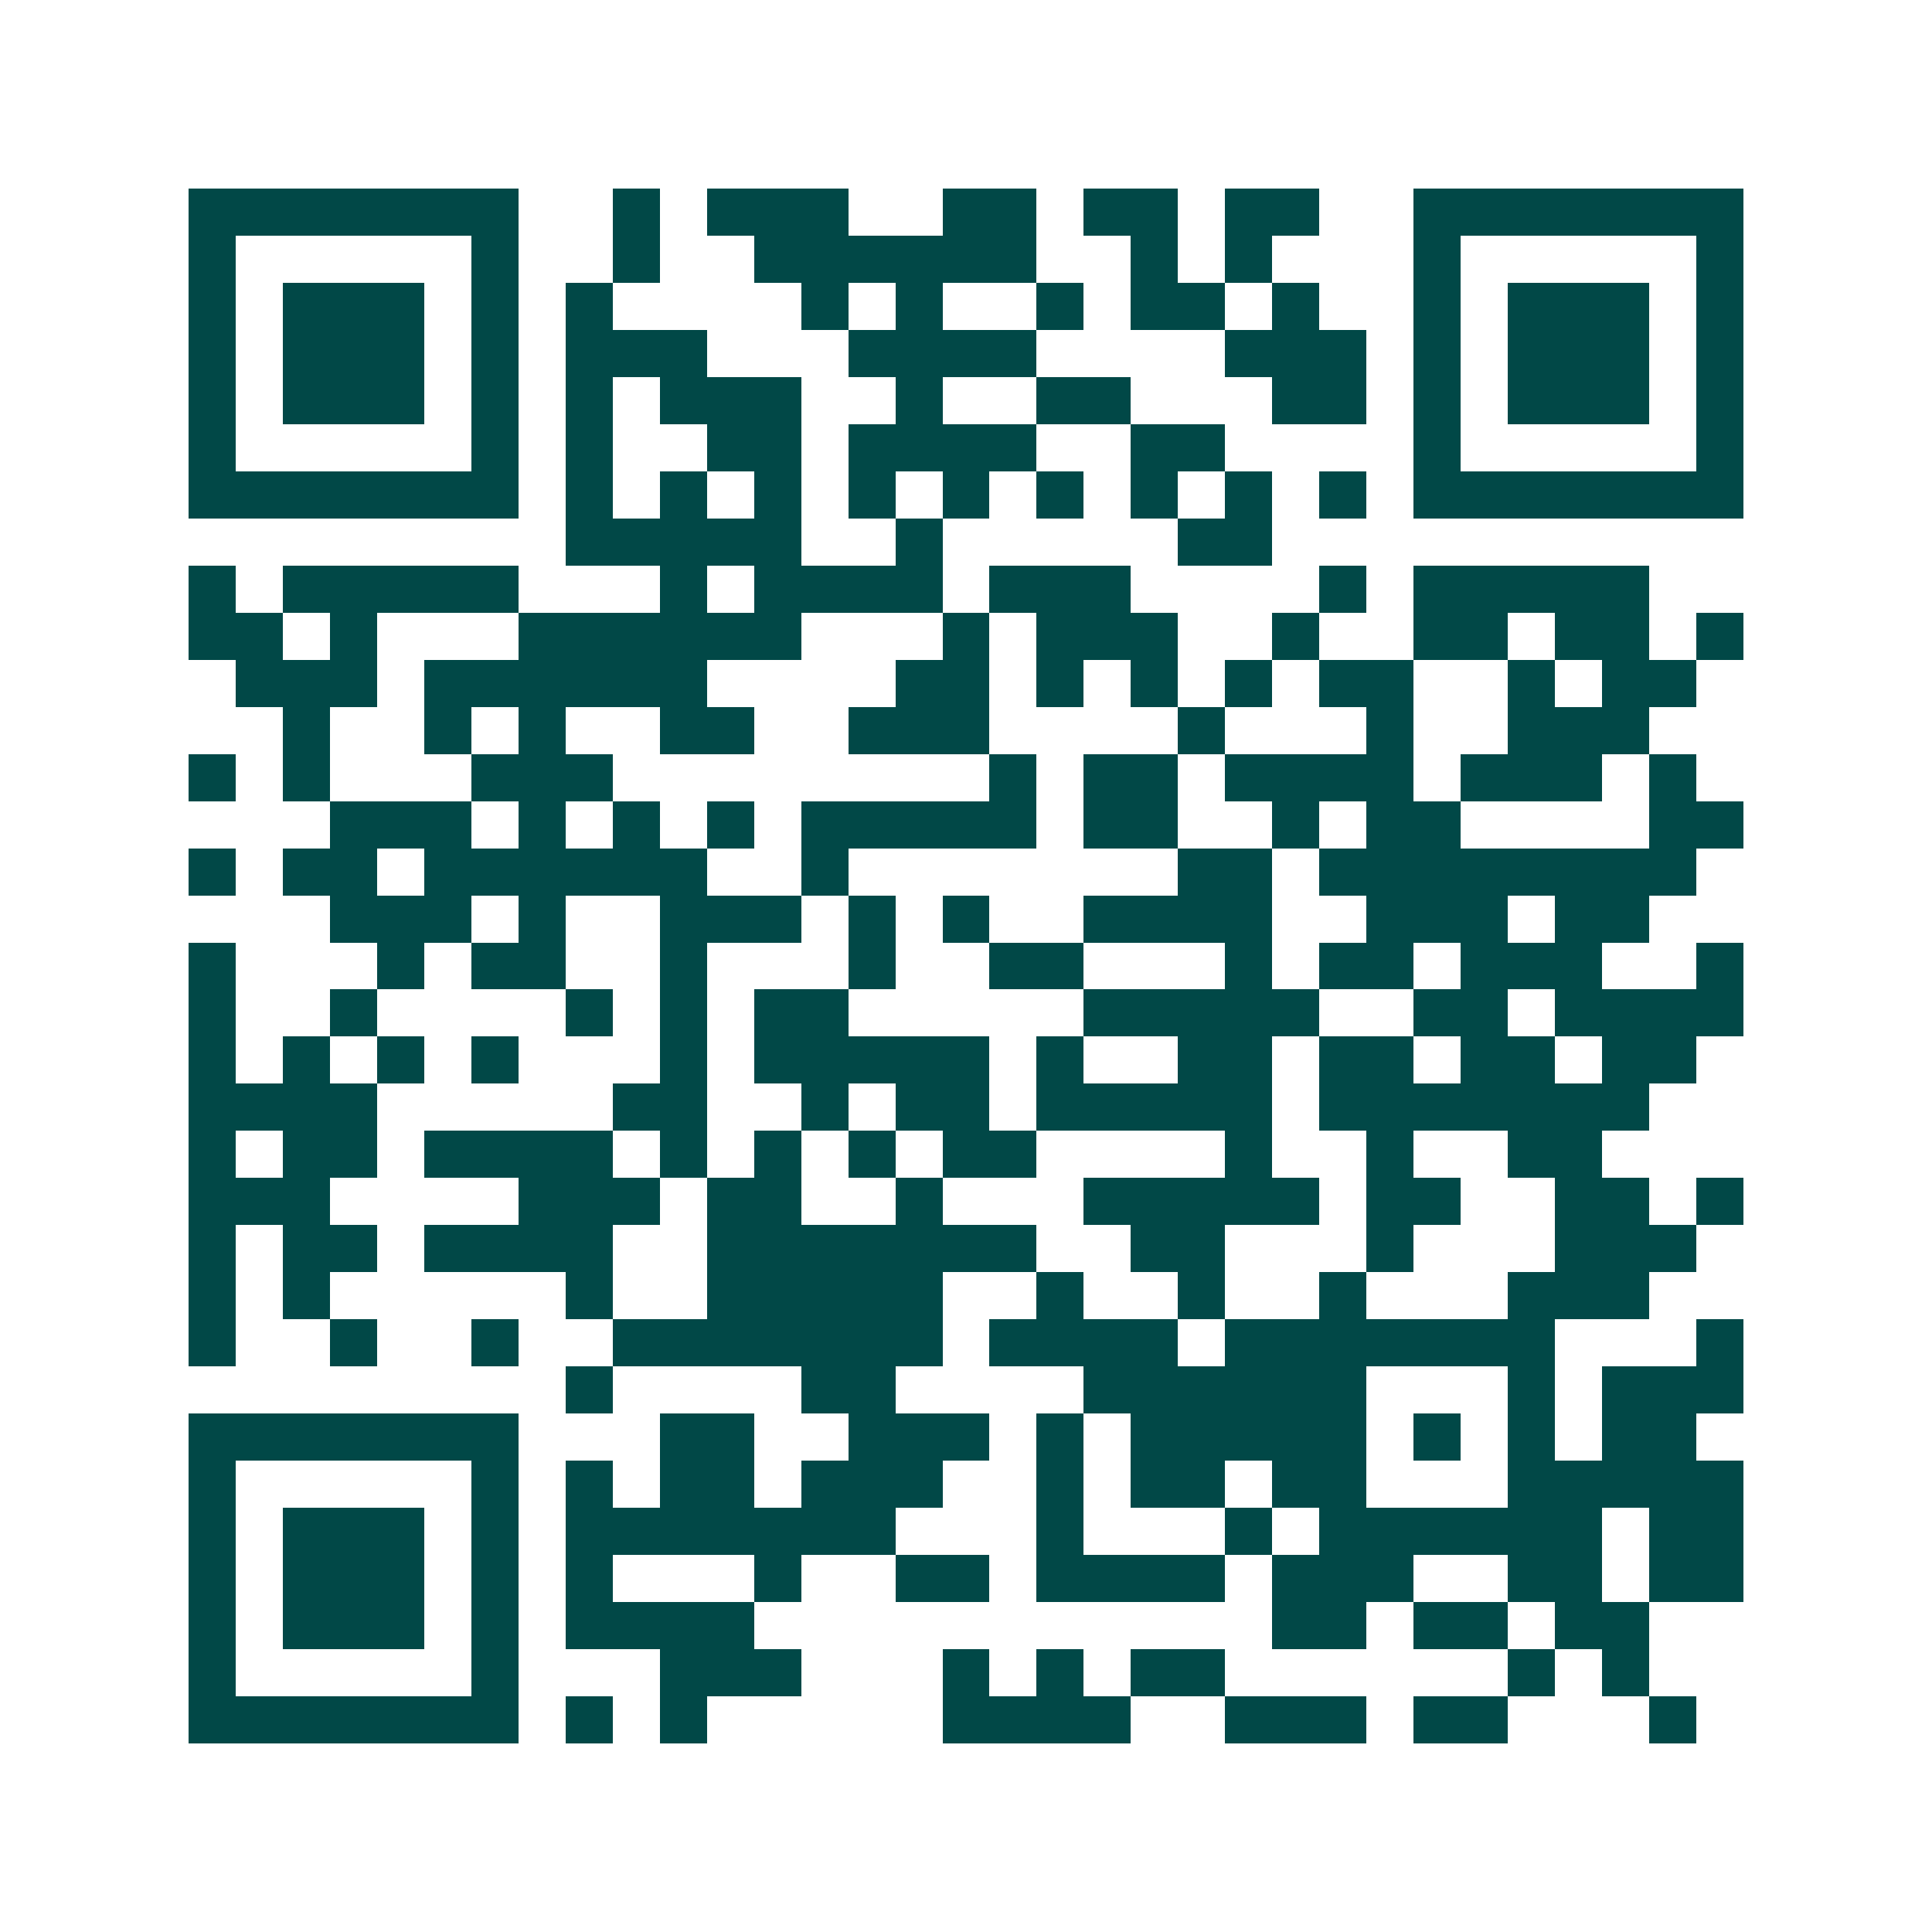 <svg xmlns="http://www.w3.org/2000/svg" width="200" height="200" viewBox="0 0 41 41" shape-rendering="crispEdges"><path fill="#ffffff" d="M0 0h41v41H0z"/><path stroke="#014847" d="M4 4.5h7m2 0h1m1 0h3m2 0h2m1 0h2m1 0h2m2 0h7M4 5.5h1m5 0h1m2 0h1m2 0h6m2 0h1m1 0h1m3 0h1m5 0h1M4 6.5h1m1 0h3m1 0h1m1 0h1m4 0h1m1 0h1m2 0h1m1 0h2m1 0h1m2 0h1m1 0h3m1 0h1M4 7.5h1m1 0h3m1 0h1m1 0h3m3 0h4m4 0h3m1 0h1m1 0h3m1 0h1M4 8.5h1m1 0h3m1 0h1m1 0h1m1 0h3m2 0h1m2 0h2m3 0h2m1 0h1m1 0h3m1 0h1M4 9.5h1m5 0h1m1 0h1m2 0h2m1 0h4m2 0h2m4 0h1m5 0h1M4 10.5h7m1 0h1m1 0h1m1 0h1m1 0h1m1 0h1m1 0h1m1 0h1m1 0h1m1 0h1m1 0h7M12 11.5h5m2 0h1m5 0h2M4 12.5h1m1 0h5m3 0h1m1 0h4m1 0h3m4 0h1m1 0h5M4 13.5h2m1 0h1m3 0h6m3 0h1m1 0h3m2 0h1m2 0h2m1 0h2m1 0h1M5 14.5h3m1 0h6m4 0h2m1 0h1m1 0h1m1 0h1m1 0h2m2 0h1m1 0h2M6 15.5h1m2 0h1m1 0h1m2 0h2m2 0h3m4 0h1m3 0h1m2 0h3M4 16.5h1m1 0h1m3 0h3m8 0h1m1 0h2m1 0h4m1 0h3m1 0h1M7 17.5h3m1 0h1m1 0h1m1 0h1m1 0h5m1 0h2m2 0h1m1 0h2m4 0h2M4 18.5h1m1 0h2m1 0h6m2 0h1m7 0h2m1 0h8M7 19.5h3m1 0h1m2 0h3m1 0h1m1 0h1m2 0h4m2 0h3m1 0h2M4 20.5h1m3 0h1m1 0h2m2 0h1m3 0h1m2 0h2m3 0h1m1 0h2m1 0h3m2 0h1M4 21.5h1m2 0h1m4 0h1m1 0h1m1 0h2m5 0h5m2 0h2m1 0h4M4 22.5h1m1 0h1m1 0h1m1 0h1m3 0h1m1 0h5m1 0h1m2 0h2m1 0h2m1 0h2m1 0h2M4 23.5h4m5 0h2m2 0h1m1 0h2m1 0h5m1 0h7M4 24.5h1m1 0h2m1 0h4m1 0h1m1 0h1m1 0h1m1 0h2m4 0h1m2 0h1m2 0h2M4 25.5h3m4 0h3m1 0h2m2 0h1m3 0h5m1 0h2m2 0h2m1 0h1M4 26.5h1m1 0h2m1 0h4m2 0h7m2 0h2m3 0h1m3 0h3M4 27.5h1m1 0h1m5 0h1m2 0h5m2 0h1m2 0h1m2 0h1m3 0h3M4 28.5h1m2 0h1m2 0h1m2 0h7m1 0h4m1 0h7m3 0h1M12 29.5h1m4 0h2m4 0h6m3 0h1m1 0h3M4 30.5h7m3 0h2m2 0h3m1 0h1m1 0h5m1 0h1m1 0h1m1 0h2M4 31.5h1m5 0h1m1 0h1m1 0h2m1 0h3m2 0h1m1 0h2m1 0h2m3 0h5M4 32.5h1m1 0h3m1 0h1m1 0h7m3 0h1m3 0h1m1 0h6m1 0h2M4 33.5h1m1 0h3m1 0h1m1 0h1m3 0h1m2 0h2m1 0h4m1 0h3m2 0h2m1 0h2M4 34.5h1m1 0h3m1 0h1m1 0h4m11 0h2m1 0h2m1 0h2M4 35.5h1m5 0h1m3 0h3m3 0h1m1 0h1m1 0h2m6 0h1m1 0h1M4 36.5h7m1 0h1m1 0h1m5 0h4m2 0h3m1 0h2m3 0h1"/></svg>
